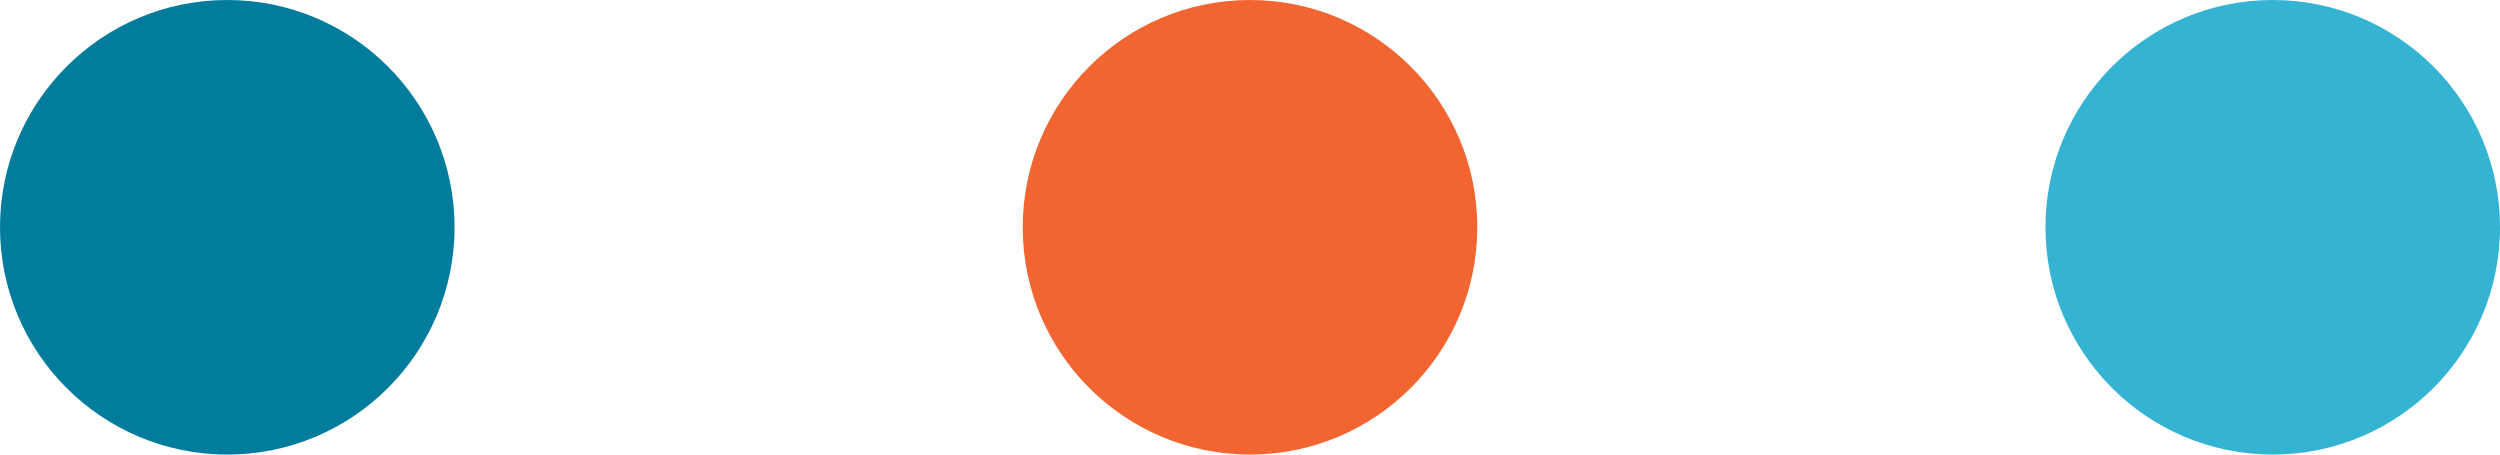<?xml version="1.0" encoding="UTF-8"?> <svg xmlns="http://www.w3.org/2000/svg" width="44" height="8" viewBox="0 0 44 8" fill="none"><circle cx="4" cy="4" r="4" fill="#017C9D"></circle><circle cx="22" cy="4" r="4" fill="#F26430"></circle><circle cx="40" cy="4" r="4" fill="#34B3D3"></circle></svg> 